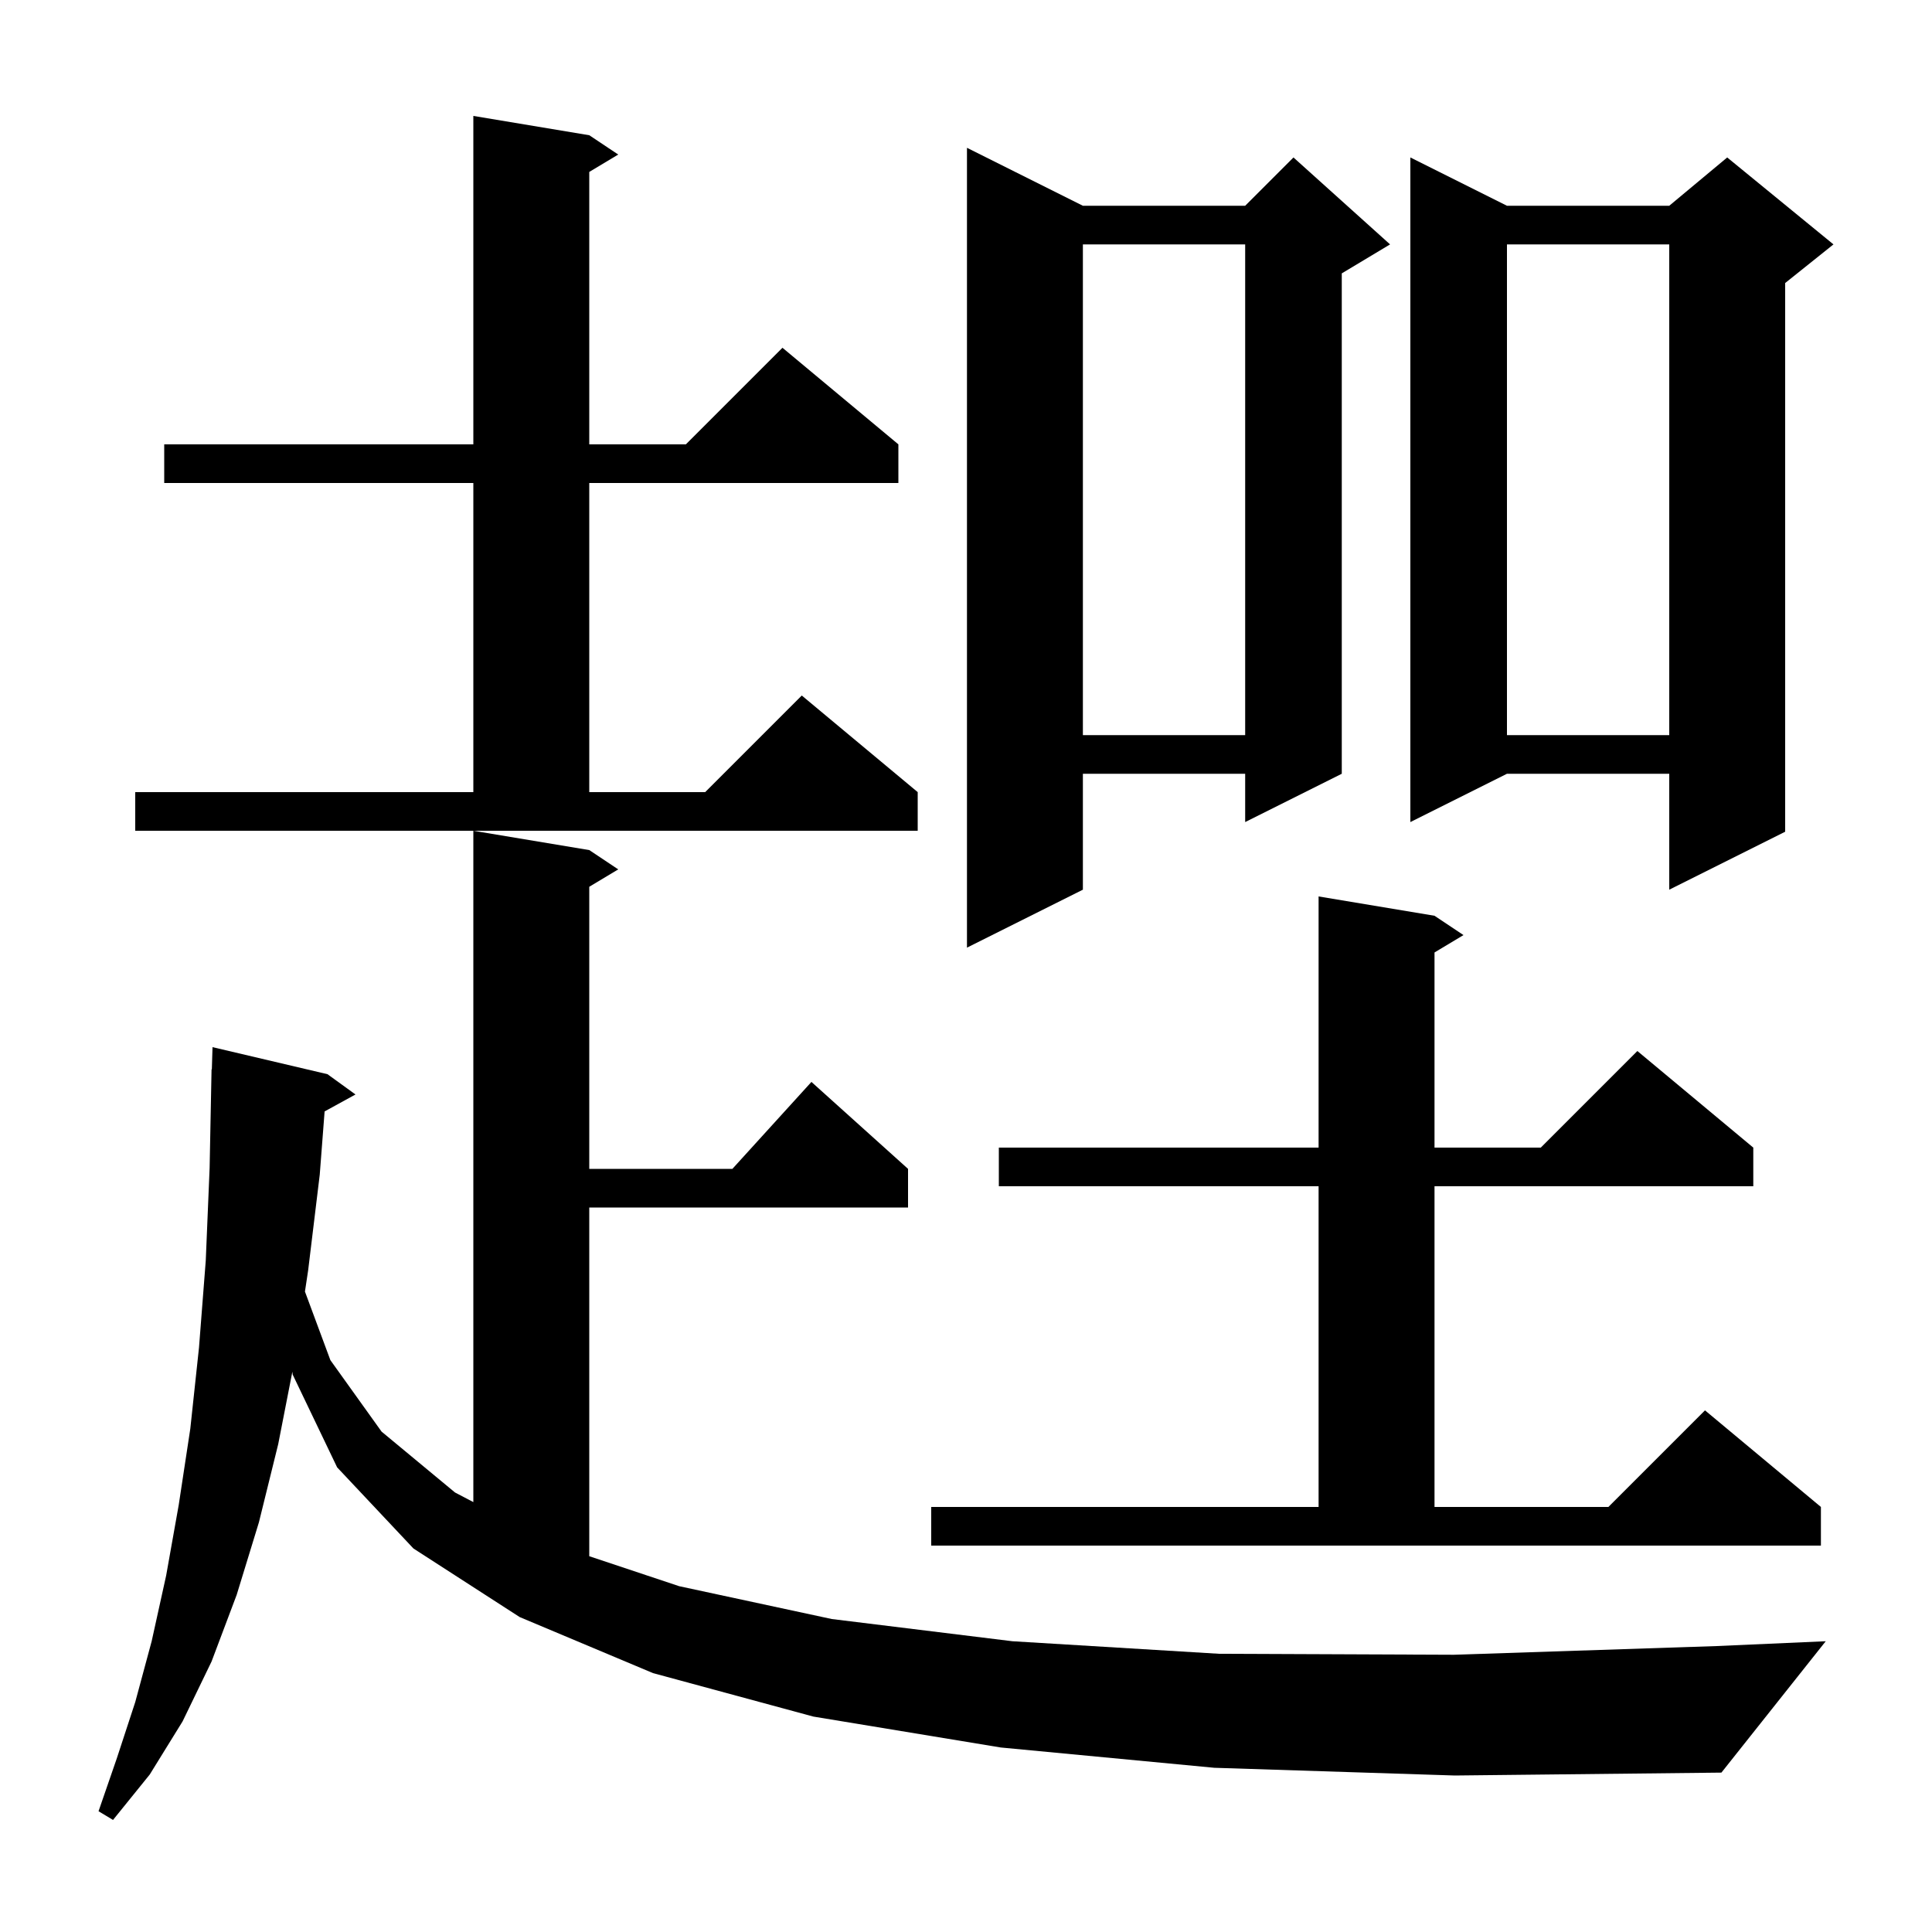 <svg xmlns="http://www.w3.org/2000/svg" xmlns:xlink="http://www.w3.org/1999/xlink" version="1.1" baseProfile="full" viewBox="0 0 200 200" width="200" height="200"><g fill="currentColor"><path d="M 125.7 183.0 L 103.6 180.9 L 84.2 177.7 L 67.6 173.2 L 53.8 167.4 L 42.8 160.3 L 34.9 151.9 L 30.3 142.3 L 30.265 142.002 L 28.8 149.5 L 26.8 157.6 L 24.5 165.1 L 21.9 172.0 L 18.9 178.2 L 15.5 183.7 L 11.7 188.4 L 10.2 187.5 L 12.1 182.0 L 14.0 176.2 L 15.7 169.9 L 17.2 163.1 L 18.5 155.8 L 19.7 147.9 L 20.6 139.5 L 21.3 130.5 L 21.7 120.9 L 21.9 110.7 L 21.93 110.701 L 22.0 108.4 L 33.9 111.2 L 36.8 113.3 L 33.603 115.055 L 33.1 121.6 L 31.9 131.5 L 31.568 133.703 L 34.2 140.8 L 39.5 148.2 L 47.1 154.5 L 49.0 155.496 L 49.0 86.0 L 61.0 88.0 L 64.0 90.0 L 61.0 91.8 L 61.0 121.0 L 75.818 121.0 L 84.0 112.0 L 94.0 121.0 L 94.0 125.0 L 61.0 125.0 L 61.0 161.1 L 70.3 164.2 L 86.1 167.6 L 104.8 169.9 L 126.2 171.2 L 150.5 171.3 L 177.7 170.4 L 189.0 169.9 L 178.2 183.5 L 150.6 183.8 Z M 96.4 156.0 L 136.5 156.0 L 136.5 122.8 L 103.4 122.8 L 103.4 118.8 L 136.5 118.8 L 136.5 92.8 L 148.5 94.8 L 151.5 96.8 L 148.5 98.6 L 148.5 118.8 L 159.5 118.8 L 169.5 108.8 L 181.5 118.8 L 181.5 122.8 L 148.5 122.8 L 148.5 156.0 L 166.5 156.0 L 176.5 146.0 L 188.5 156.0 L 188.5 160.0 L 96.4 160.0 Z M 112.1 21.3 L 128.9 21.3 L 133.9 16.3 L 143.9 25.3 L 138.9 28.3 L 138.9 80.1 L 128.9 85.1 L 128.9 80.1 L 112.1 80.1 L 112.1 92.1 L 100.1 98.1 L 100.1 15.3 Z M 189.8 25.3 L 184.8 29.3 L 184.8 86.1 L 172.8 92.1 L 172.8 80.1 L 156.0 80.1 L 146.0 85.1 L 146.0 16.3 L 156.0 21.3 L 172.8 21.3 L 178.8 16.3 Z M 14.0 82.0 L 49.0 82.0 L 49.0 50.0 L 17.0 50.0 L 17.0 46.0 L 49.0 46.0 L 49.0 12.0 L 61.0 14.0 L 64.0 16.0 L 61.0 17.8 L 61.0 46.0 L 71.0 46.0 L 81.0 36.0 L 93.0 46.0 L 93.0 50.0 L 61.0 50.0 L 61.0 82.0 L 73.0 82.0 L 83.0 72.0 L 95.0 82.0 L 95.0 86.0 L 14.0 86.0 Z M 156.0 25.3 L 156.0 76.1 L 172.8 76.1 L 172.8 25.3 Z M 112.1 25.3 L 112.1 76.1 L 128.9 76.1 L 128.9 25.3 Z "/></g></svg>